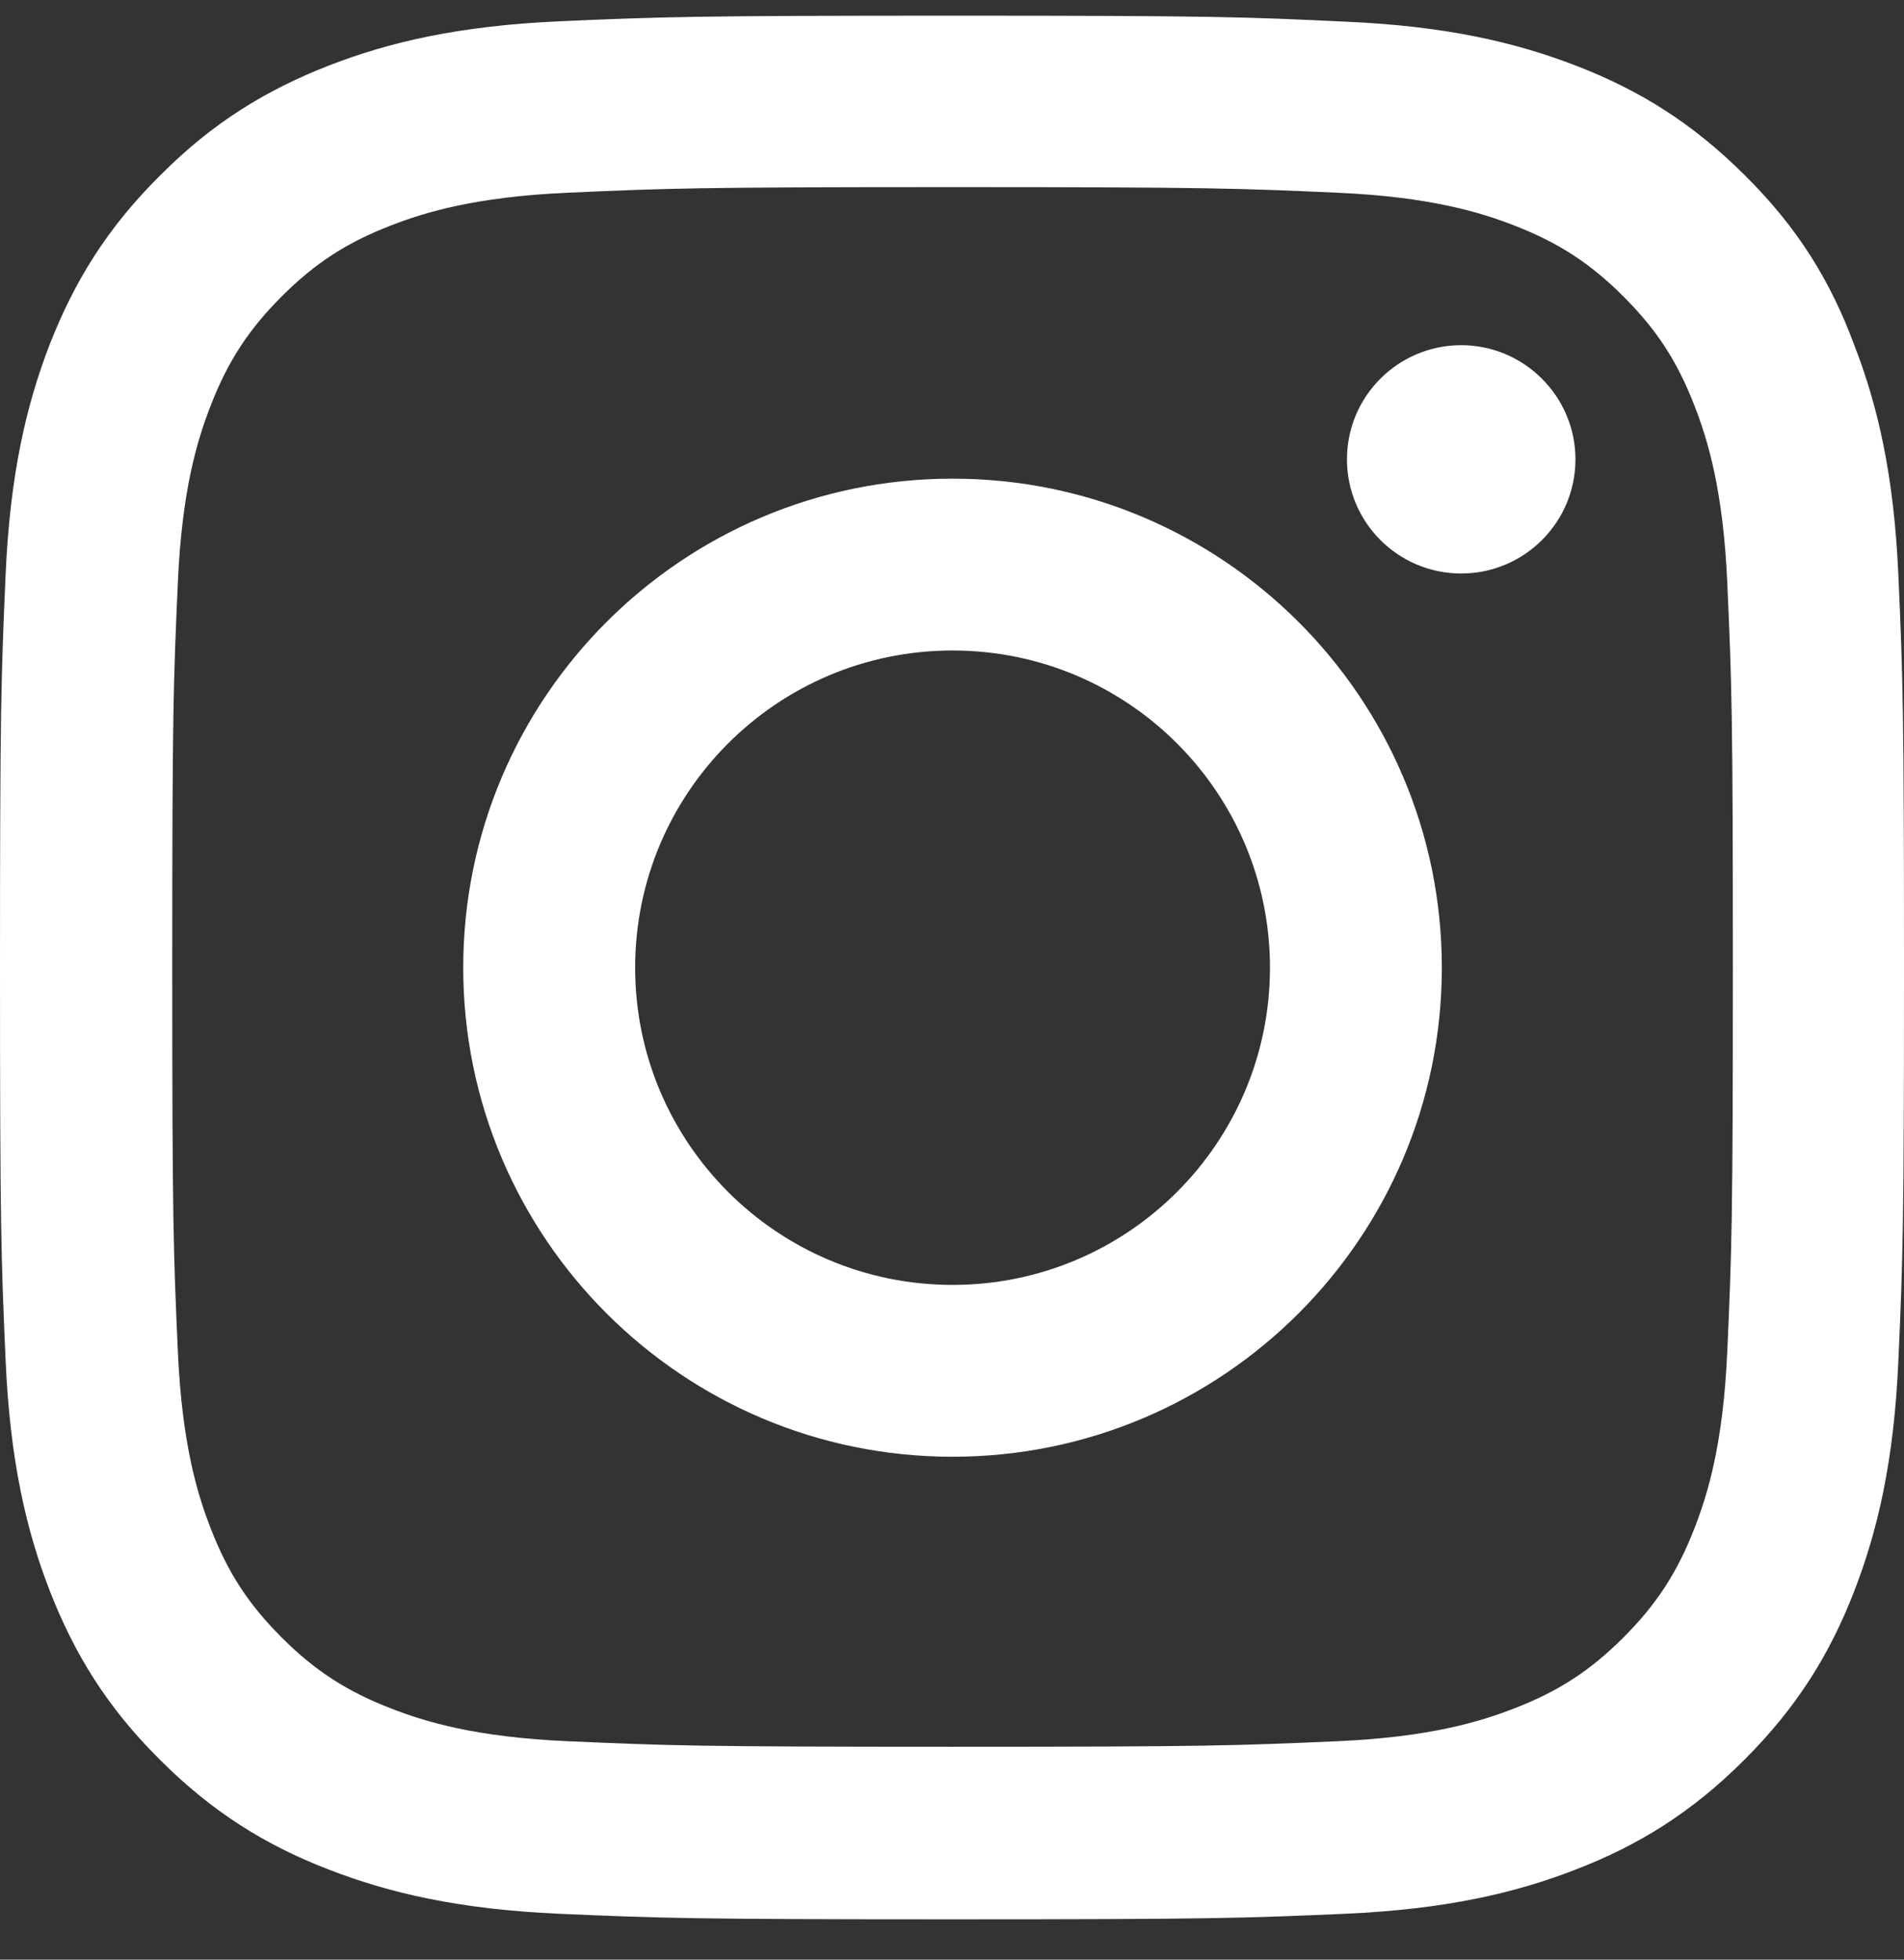<svg width="34" height="35" viewBox="0 0 34 35" fill="none" xmlns="http://www.w3.org/2000/svg">
<rect x="0" y="0" width="34" height="35" fill="#333333" stroke="none"/>
<path d="M17.01 3.342C21.555 3.342 22.093 3.362 23.88 3.442C25.541 3.515 26.439 3.794 27.037 4.026C27.827 4.332 28.399 4.704 28.99 5.295C29.588 5.893 29.953 6.457 30.259 7.248C30.492 7.845 30.771 8.749 30.844 10.403C30.924 12.196 30.944 12.734 30.944 17.27C30.944 21.813 30.924 22.351 30.844 24.138C30.771 25.799 30.492 26.695 30.259 27.293C29.953 28.083 29.581 28.655 28.99 29.246C28.392 29.843 27.827 30.209 27.037 30.514C26.439 30.747 25.535 31.026 23.88 31.099C22.086 31.178 21.548 31.198 17.01 31.198C12.465 31.198 11.927 31.178 10.139 31.099C8.478 31.026 7.581 30.747 6.983 30.514C6.193 30.209 5.621 29.837 5.03 29.246C4.432 28.648 4.066 28.083 3.761 27.293C3.528 26.695 3.249 25.792 3.176 24.138C3.096 22.345 3.076 21.807 3.076 17.27C3.076 12.727 3.096 12.189 3.176 10.403C3.249 8.742 3.528 7.845 3.761 7.248C4.066 6.457 4.439 5.886 5.03 5.295C5.628 4.697 6.193 4.332 6.983 4.026C7.581 3.794 8.485 3.515 10.139 3.442C11.927 3.362 12.465 3.342 17.01 3.342ZM17.01 0.28C12.392 0.28 11.814 0.3 10 0.38C8.193 0.46 6.95 0.752 5.874 1.17C4.751 1.609 3.801 2.187 2.857 3.136C1.907 4.079 1.329 5.029 0.89 6.145C0.472 7.228 0.179 8.463 0.1 10.27C0.02 12.09 0 12.668 0 17.284C0 21.9 0.02 22.478 0.1 24.291C0.179 26.097 0.472 27.34 0.89 28.416C1.329 29.538 1.907 30.488 2.857 31.431C3.801 32.374 4.751 32.959 5.867 33.39C6.95 33.809 8.186 34.101 9.993 34.181C11.807 34.26 12.385 34.28 17.003 34.28C21.621 34.28 22.199 34.26 24.013 34.181C25.821 34.101 27.063 33.809 28.14 33.39C29.256 32.959 30.206 32.374 31.149 31.431C32.093 30.488 32.678 29.538 33.11 28.422C33.528 27.34 33.821 26.104 33.9 24.297C33.98 22.484 34 21.906 34 17.29C34 12.674 33.98 12.096 33.9 10.283C33.821 8.476 33.528 7.234 33.11 6.158C32.691 5.029 32.113 4.079 31.163 3.136C30.219 2.193 29.269 1.609 28.153 1.177C27.07 0.758 25.834 0.466 24.027 0.387C22.206 0.3 21.628 0.28 17.01 0.28Z" fill="white"/>
<path d="M17.01 8.549C12.186 8.549 8.272 12.461 8.272 17.283C8.272 22.105 12.186 26.018 17.01 26.018C21.834 26.018 25.747 22.105 25.747 17.283C25.747 12.461 21.834 8.549 17.01 8.549ZM17.01 22.949C13.88 22.949 11.342 20.412 11.342 17.283C11.342 14.155 13.88 11.618 17.01 11.618C20.14 11.618 22.678 14.155 22.678 17.283C22.678 20.412 20.14 22.949 17.01 22.949Z" fill="white"/>
<path d="M28.133 8.204C28.133 9.333 27.216 10.243 26.093 10.243C24.963 10.243 24.053 9.327 24.053 8.204C24.053 7.075 24.97 6.165 26.093 6.165C27.216 6.165 28.133 7.082 28.133 8.204Z" fill="white"/>
</svg>
